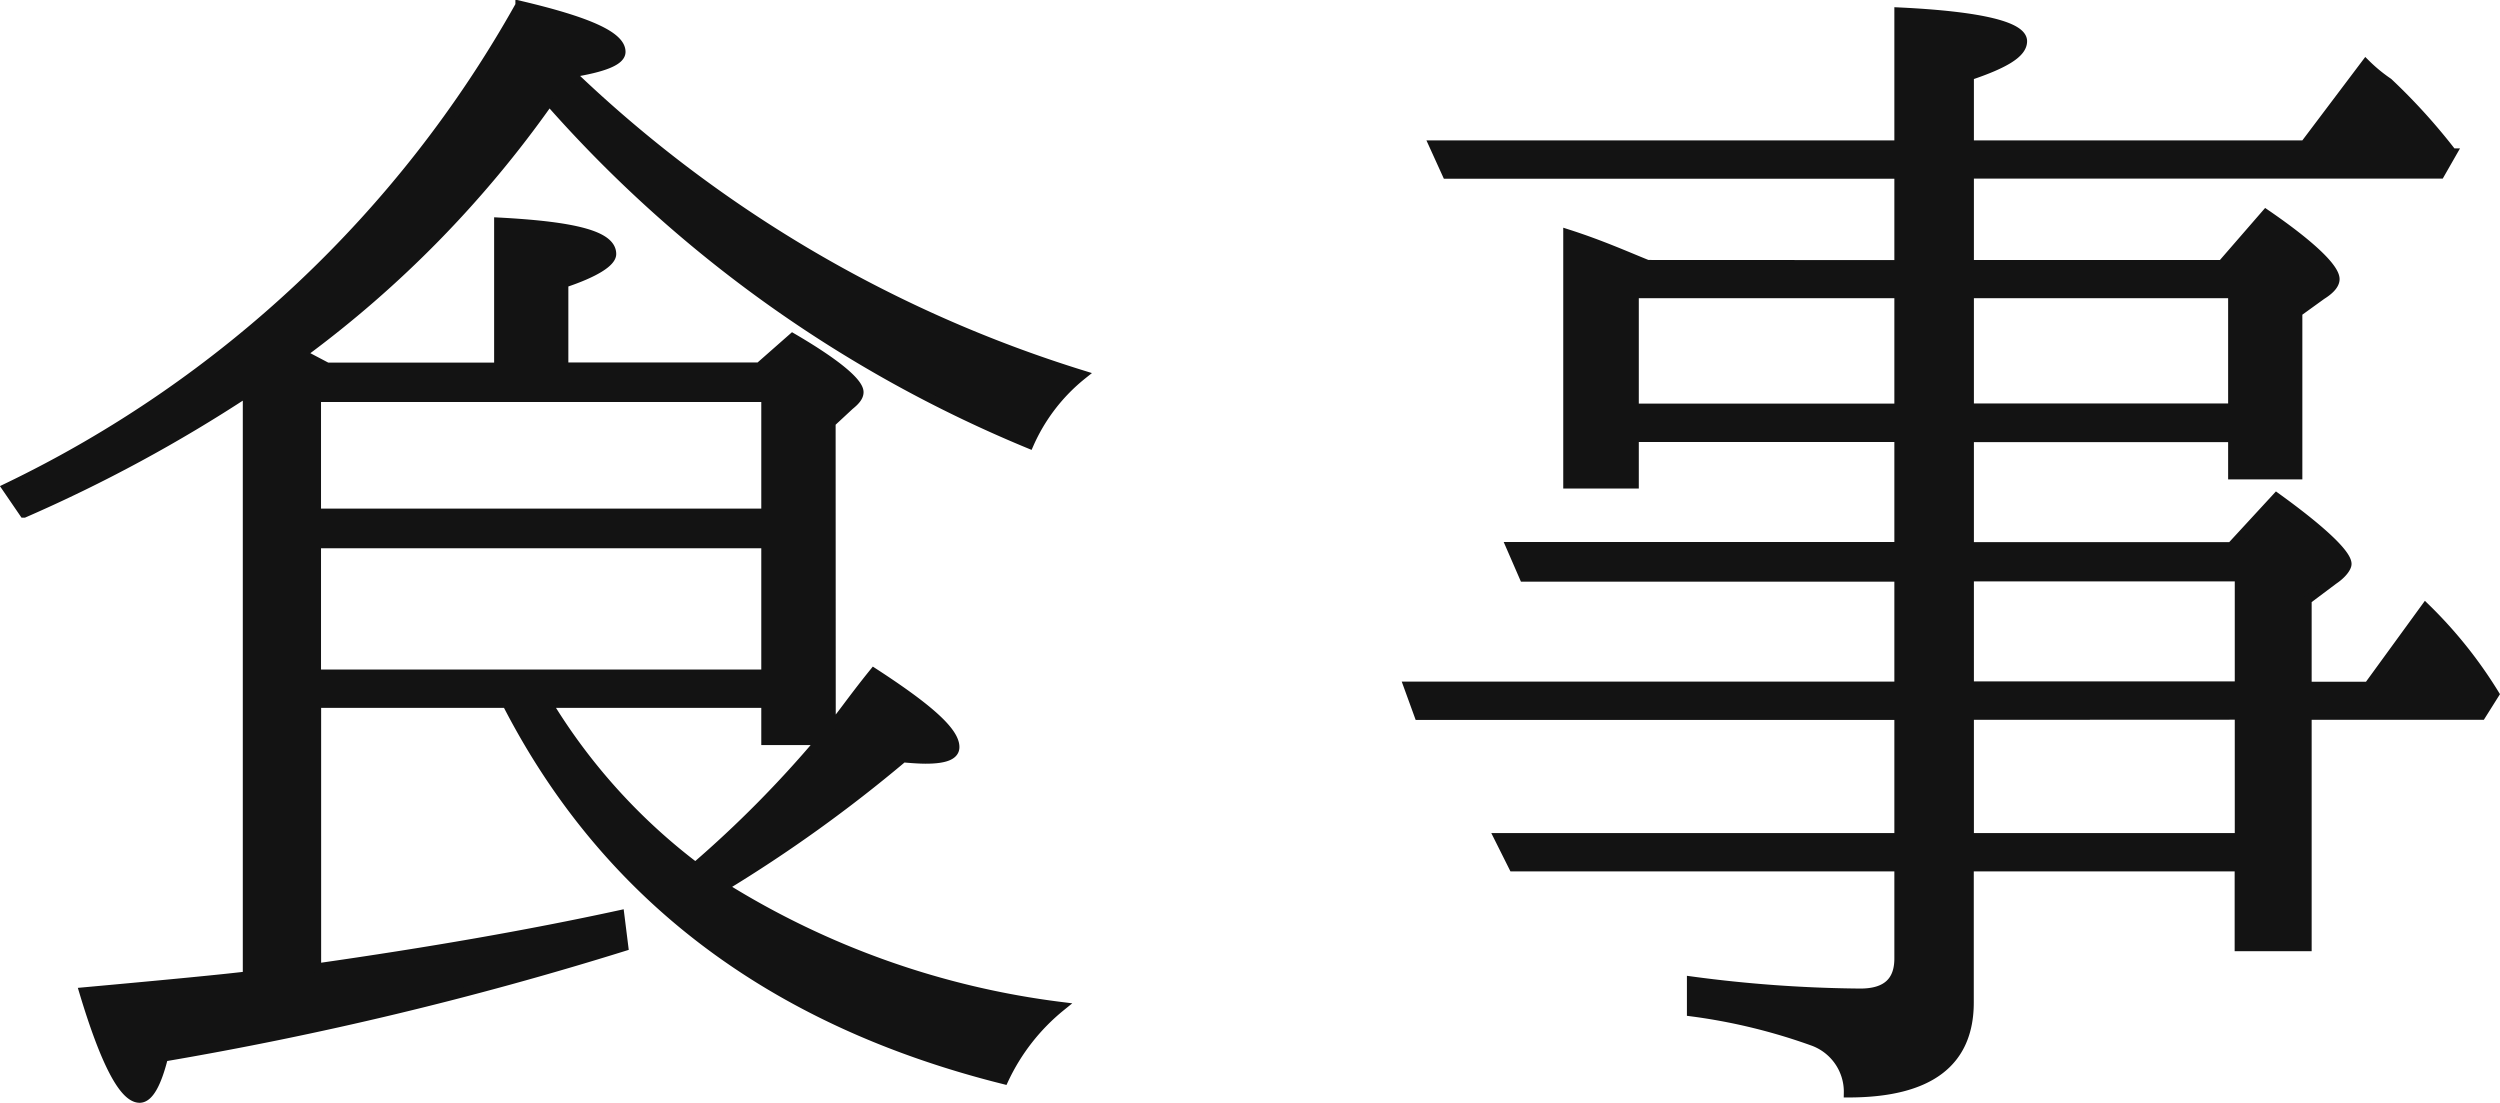 <svg xmlns="http://www.w3.org/2000/svg" width="82.722" height="36.49" viewBox="0 0 82.722 36.49"><path d="M-32.868-16.236v-3.828H-18v3.828Zm0,5.324v-4.312H-18v4.312Zm16.676,2.2a37.143,37.143,0,0,1-4.136,4.18,19.512,19.512,0,0,1-4.884-5.412H-18v1.232Zm.352-10.516.616-.572c.22-.176.308-.308.308-.44,0-.308-.7-.924-2.2-1.8l-1.1.968h-6.468v-2.772c1.056-.352,1.584-.7,1.584-.968,0-.616-1.232-.924-3.74-1.056v4.8h-5.676l-.836-.44a36.445,36.445,0,0,0,8.184-8.36A43.012,43.012,0,0,0-9.284-18.524a6.057,6.057,0,0,1,1.76-2.288A42.7,42.7,0,0,1-24.464-30.8c1.1-.176,1.672-.4,1.672-.7,0-.528-1.1-1.012-3.344-1.54A38.611,38.611,0,0,1-43.12-17.072l.572.836a49.452,49.452,0,0,0,7.392-4V-.924q-1.056.132-5.412.528c.7,2.332,1.32,3.52,1.848,3.52.308,0,.572-.484.792-1.364A117.4,117.4,0,0,0-22.7-1.892l-.132-1.056c-3.036.66-6.336,1.232-10.032,1.76V-9.944h6.292C-23.32-3.608-17.864.572-10.12,2.508A6.822,6.822,0,0,1-8.228.088,27.571,27.571,0,0,1-19.4-3.872a47.44,47.44,0,0,0,5.94-4.268c.484.044.7.044.748.044.66,0,.968-.132.968-.4,0-.528-.924-1.32-2.684-2.464-.748.924-1.188,1.584-1.408,1.8Zm37.664,5.1h8.932v3.608H21.824Zm8.932,4.576V-5.5H21.824V-9.548ZM30.536-23.5v3.784H21.824V-23.5ZM19.492-19.712H10.736V-23.5h8.756Zm-8.316-4.752c-.66-.264-1.54-.66-2.64-1.012V-17.2h2.2v-1.54h8.756v3.608H6.644l.44,1.012H19.492v3.608H3.256l.352.968H19.492V-5.5H6.248l.484.968h12.76V-1.5c0,.748-.4,1.144-1.276,1.144a44.357,44.357,0,0,1-5.588-.4V.264a19.218,19.218,0,0,1,4,.968A1.778,1.778,0,0,1,17.82,2.948c2.684,0,4-1.012,4-2.992V-4.532h8.932v2.64H33V-9.548h5.764l.44-.7a14.758,14.758,0,0,0-2.288-2.86l-1.892,2.6H33v-2.86l.88-.66c.264-.176.44-.4.44-.528,0-.308-.748-1.056-2.332-2.2l-1.5,1.628H21.824v-3.608h8.712v1.232h2.156V-22.88l.792-.572c.352-.22.44-.4.44-.528,0-.352-.748-1.1-2.288-2.156l-1.452,1.672h-8.36v-2.992H37.4l.4-.7a19.815,19.815,0,0,0-2.112-2.332,5.226,5.226,0,0,1-.748-.616l-2.024,2.684H21.824v-2.288c1.188-.4,1.76-.748,1.76-1.144,0-.484-1.32-.836-4.092-.968v4.4H4.092l.44.968h14.96v2.992Z" transform="translate(43.34 33.216)" fill="#131313" stroke="#131313" stroke-width="0.3"/></svg>